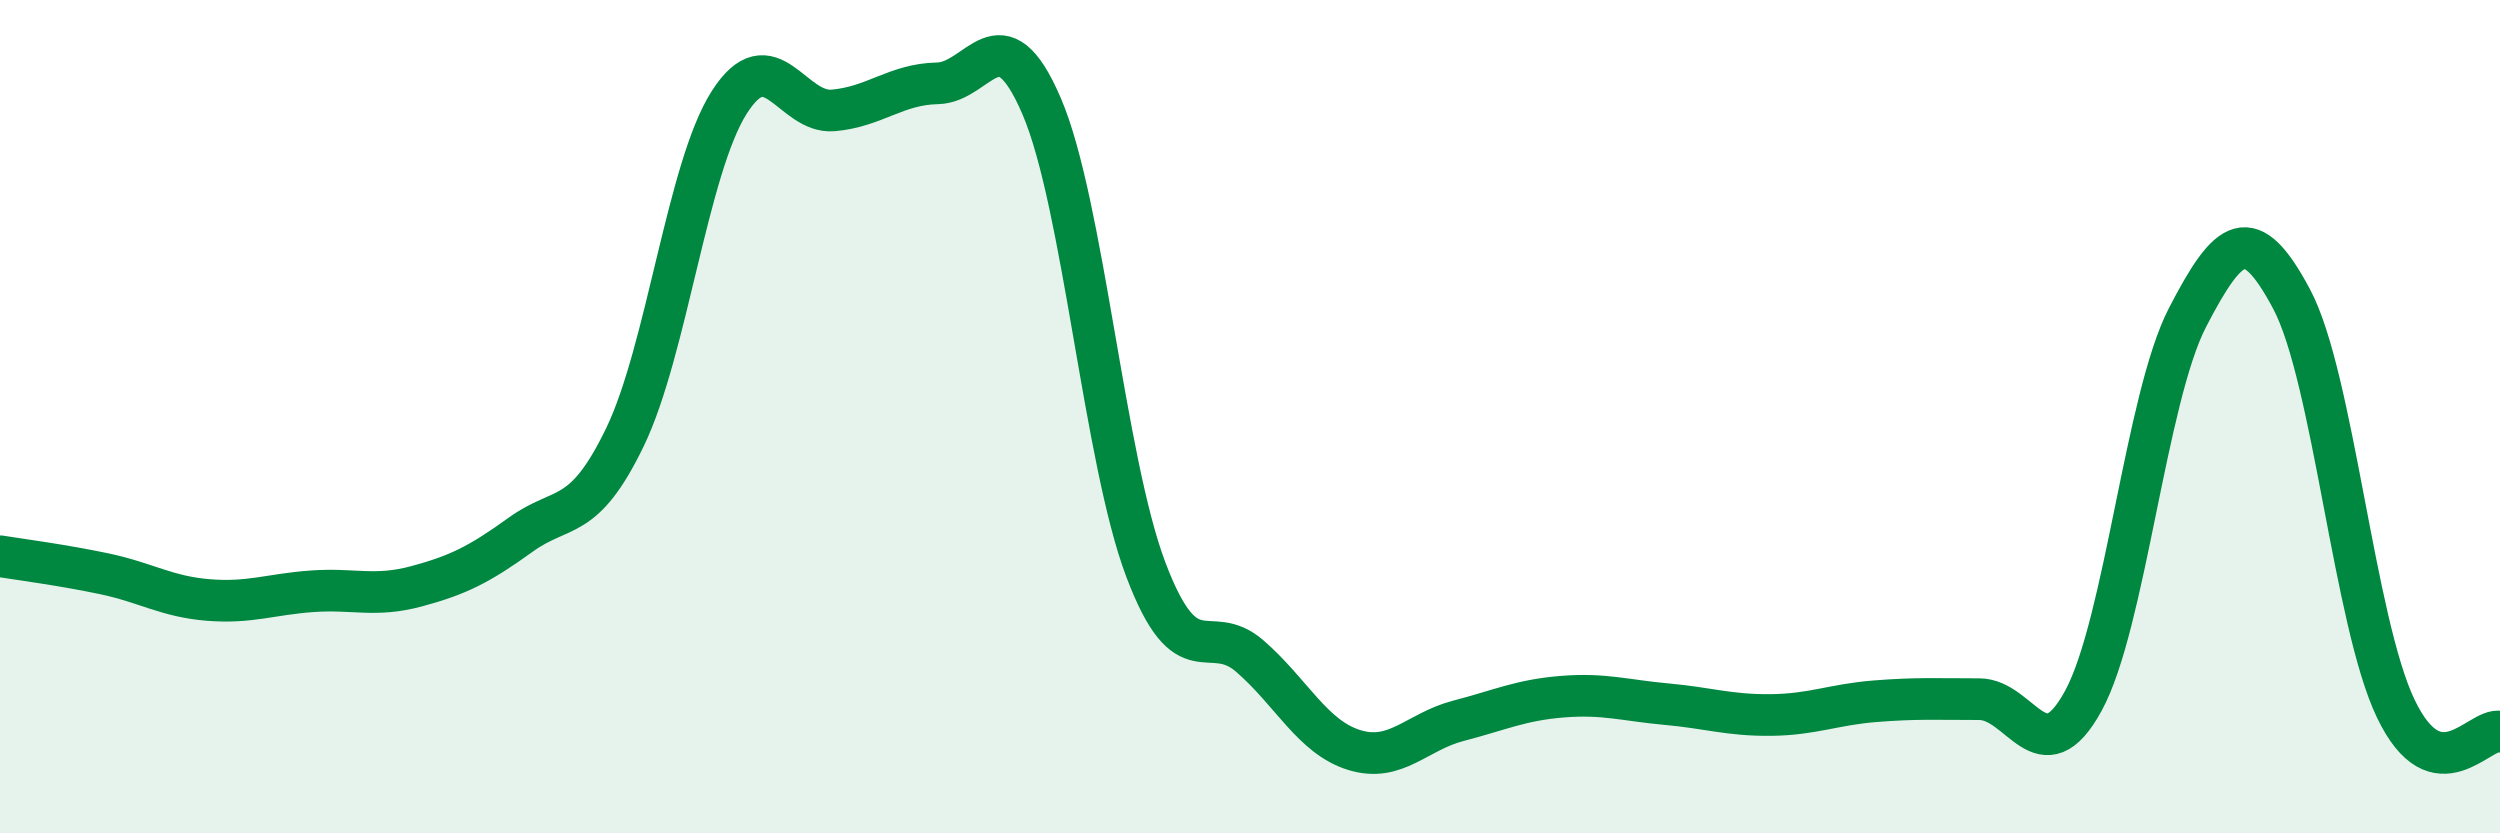
    <svg width="60" height="20" viewBox="0 0 60 20" xmlns="http://www.w3.org/2000/svg">
      <path
        d="M 0,13.35 C 0.5,13.43 1.5,13.56 2.5,13.77 C 3.5,13.98 4,14.32 5,14.4 C 6,14.48 6.5,14.26 7.5,14.19 C 8.5,14.12 9,14.34 10,14.07 C 11,13.8 11.5,13.55 12.5,12.83 C 13.5,12.11 14,12.56 15,10.49 C 16,8.42 16.5,4.03 17.5,2.46 C 18.5,0.89 19,2.74 20,2.65 C 21,2.56 21.5,2.02 22.5,2 C 23.5,1.98 24,0.22 25,2.55 C 26,4.88 26.5,11.03 27.5,13.67 C 28.5,16.31 29,14.88 30,15.75 C 31,16.62 31.5,17.69 32.5,18 C 33.5,18.31 34,17.56 35,17.3 C 36,17.04 36.5,16.8 37.5,16.72 C 38.5,16.64 39,16.81 40,16.9 C 41,16.99 41.5,17.17 42.5,17.16 C 43.5,17.15 44,16.91 45,16.83 C 46,16.75 46.5,16.78 47.5,16.78 C 48.5,16.78 49,18.65 50,16.82 C 51,14.99 51.5,9.55 52.5,7.62 C 53.5,5.69 54,5.3 55,7.18 C 56,9.06 56.5,14.93 57.5,17.01 C 58.5,19.09 59.5,17.45 60,17.56L60 20L0 20Z"
        fill="#008740"
        opacity="0.1"
        stroke-linecap="round"
        stroke-linejoin="round"
      />
      <path
        d="M 0,13.35 C 0.5,13.43 1.5,13.56 2.5,13.77 C 3.5,13.98 4,14.32 5,14.4 C 6,14.48 6.5,14.26 7.5,14.19 C 8.5,14.12 9,14.34 10,14.07 C 11,13.8 11.5,13.55 12.5,12.83 C 13.5,12.11 14,12.56 15,10.49 C 16,8.42 16.5,4.03 17.5,2.46 C 18.5,0.89 19,2.74 20,2.65 C 21,2.56 21.5,2.02 22.5,2 C 23.5,1.98 24,0.22 25,2.55 C 26,4.88 26.5,11.03 27.5,13.67 C 28.5,16.31 29,14.88 30,15.75 C 31,16.62 31.5,17.69 32.5,18 C 33.5,18.31 34,17.56 35,17.3 C 36,17.04 36.5,16.8 37.5,16.72 C 38.5,16.64 39,16.81 40,16.9 C 41,16.99 41.5,17.17 42.5,17.16 C 43.5,17.15 44,16.91 45,16.83 C 46,16.75 46.5,16.78 47.5,16.78 C 48.5,16.78 49,18.65 50,16.82 C 51,14.99 51.5,9.55 52.5,7.62 C 53.5,5.69 54,5.3 55,7.18 C 56,9.06 56.5,14.93 57.5,17.01 C 58.5,19.09 59.5,17.45 60,17.56"
        stroke="#008740"
        stroke-width="1"
        fill="none"
        stroke-linecap="round"
        stroke-linejoin="round"
      />
    </svg>
  